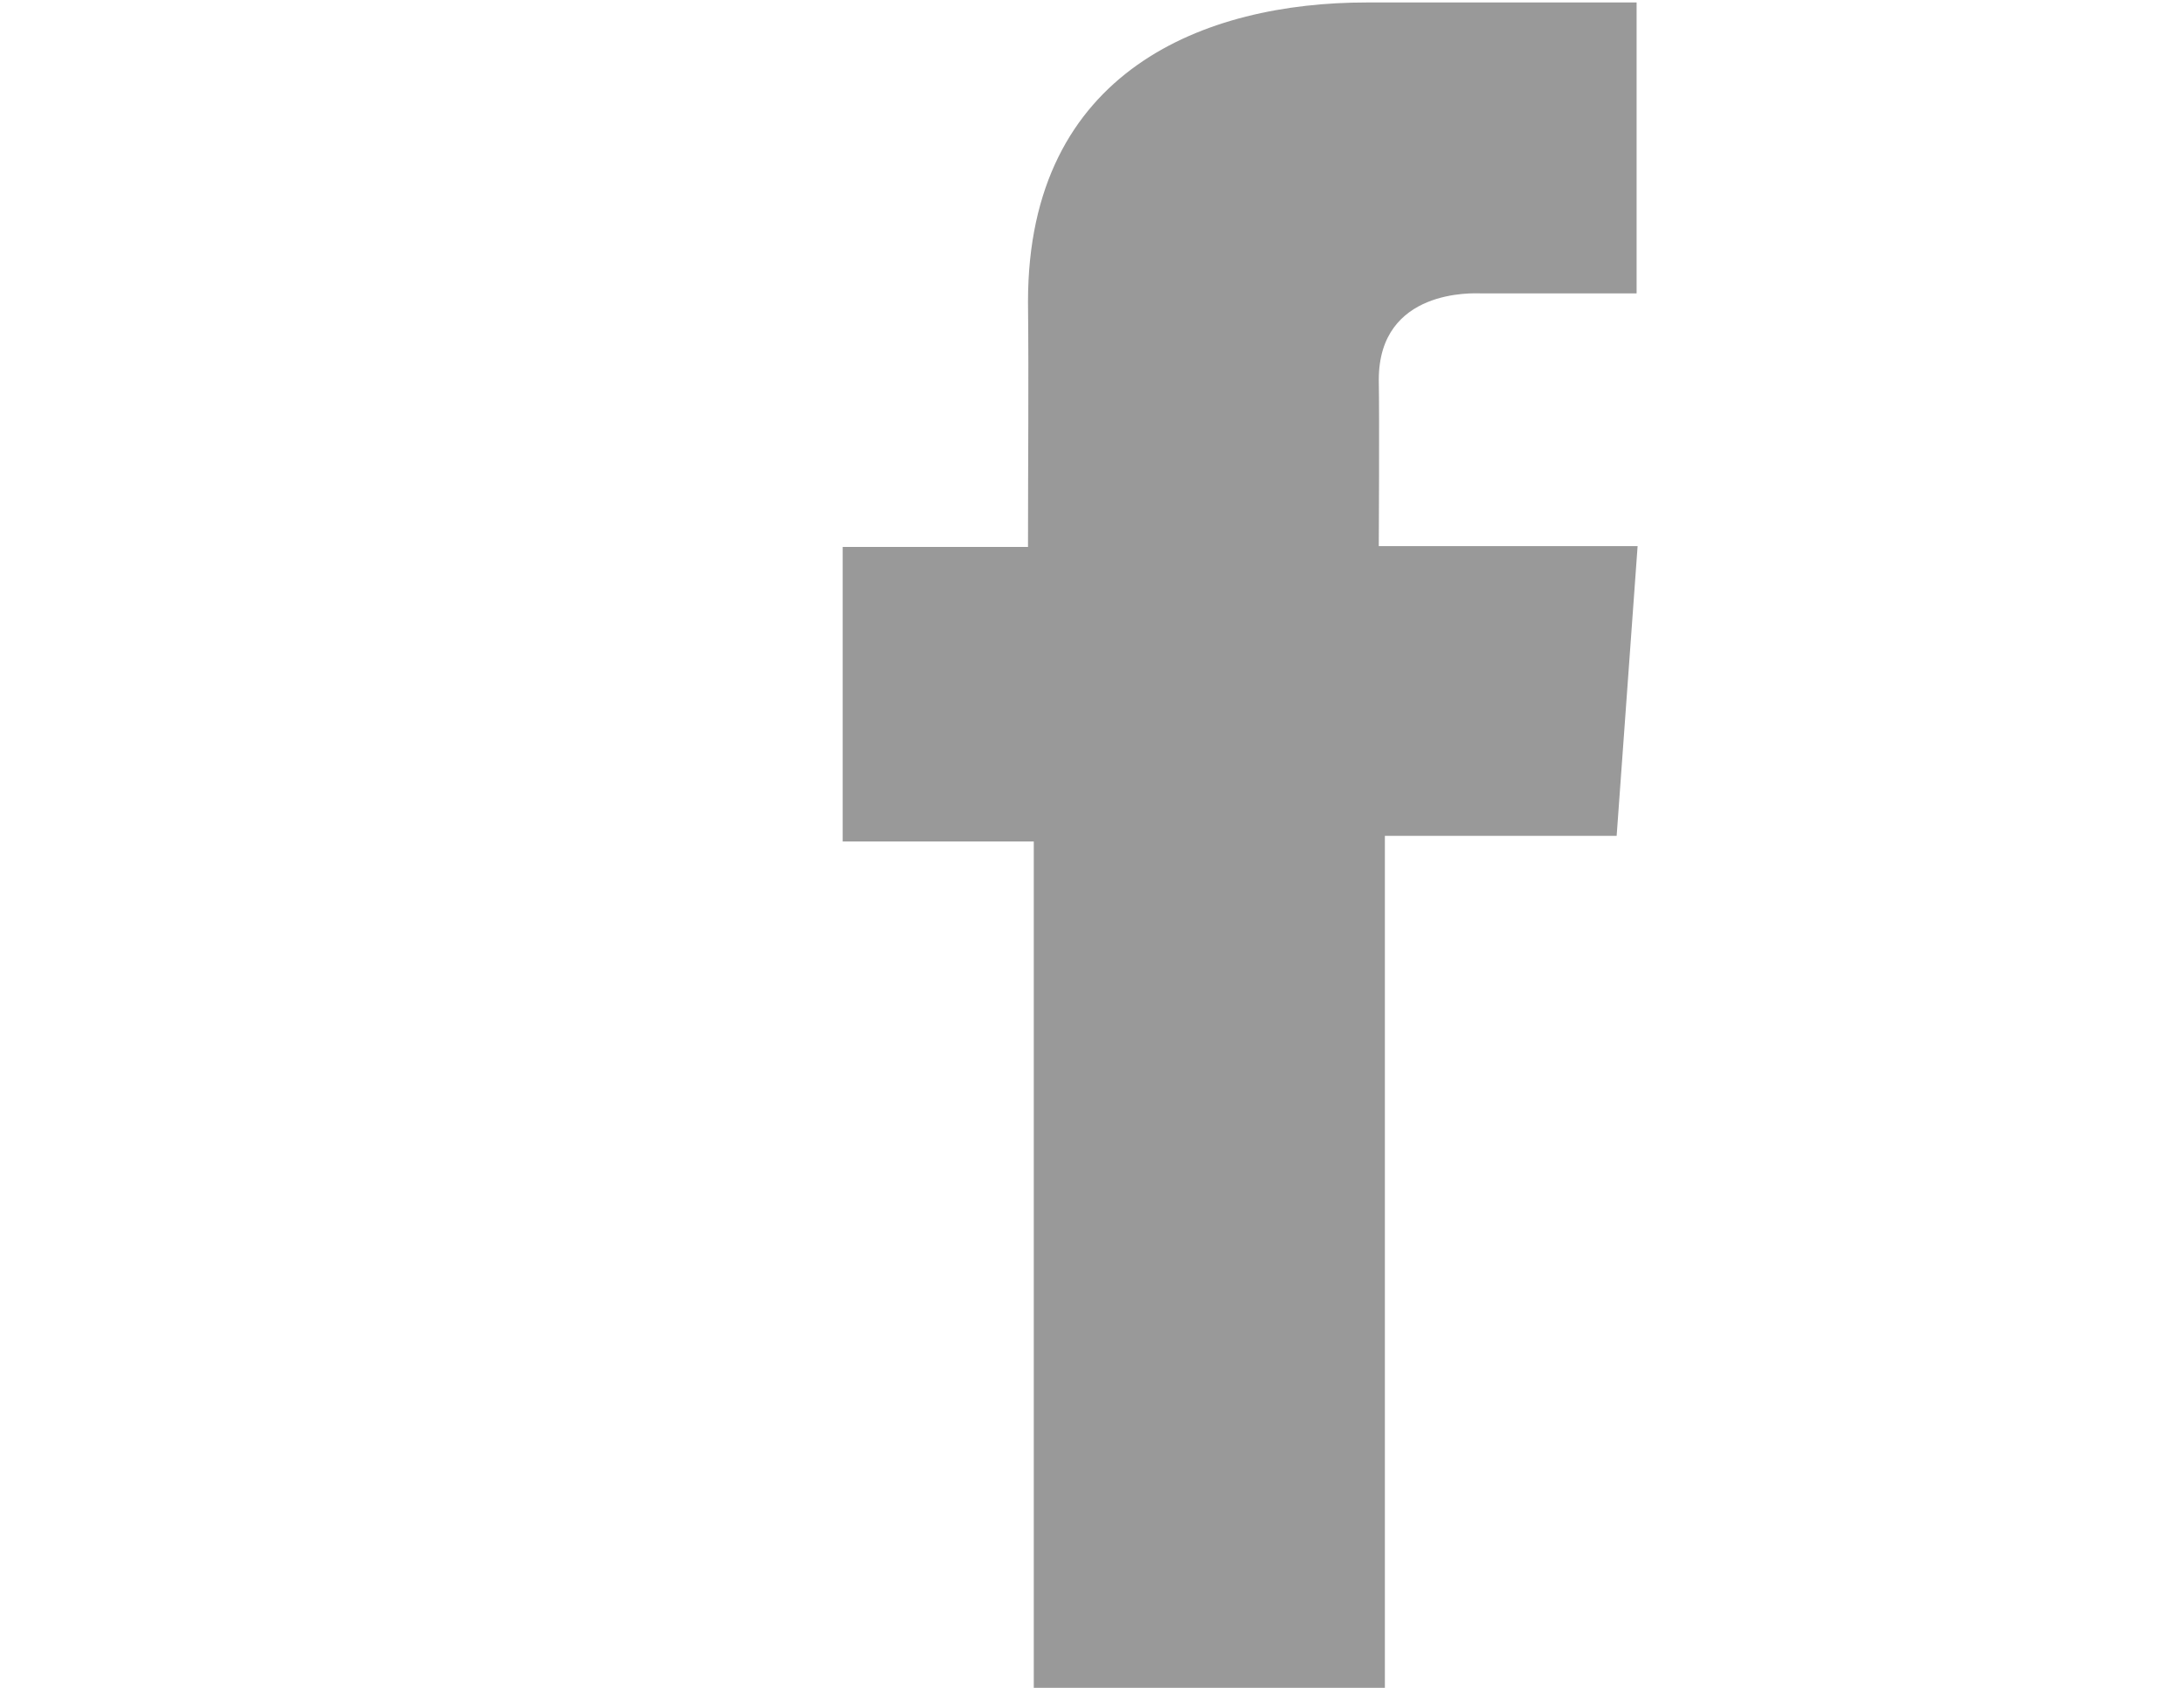 <?xml version="1.0" encoding="utf-8"?>
<!-- Generator: Adobe Illustrator 14.0.0, SVG Export Plug-In . SVG Version: 6.00 Build 43363)  -->
<!DOCTYPE svg PUBLIC "-//W3C//DTD SVG 1.1//EN" "http://www.w3.org/Graphics/SVG/1.1/DTD/svg11.dtd">
<svg version="1.1" id="Icon" xmlns="http://www.w3.org/2000/svg" xmlns:xlink="http://www.w3.org/1999/xlink" x="0px" y="0px"
	 width="792px" height="612px" viewBox="0 0 792 612" enable-background="new 0 0 792 612" xml:space="preserve">
<path fill="#999999" d="M593.396,0.896c0,0-58.842,0-97.873,0c-58.126,0-122.731,24.365-122.731,108.493
	c0.301,29.287,0,57.35,0,88.938h-67.207v106.794h69.302v307.465h127.321V303.074h84.049l7.602-105.049h-93.858
	c0,0,0.255-46.762,0-60.319c0-33.223,34.667-31.333,36.7-31.333c16.539,0,48.556,0.048,56.794,0V0.881h-0.095v0.015H593.396z"/>
</svg>
